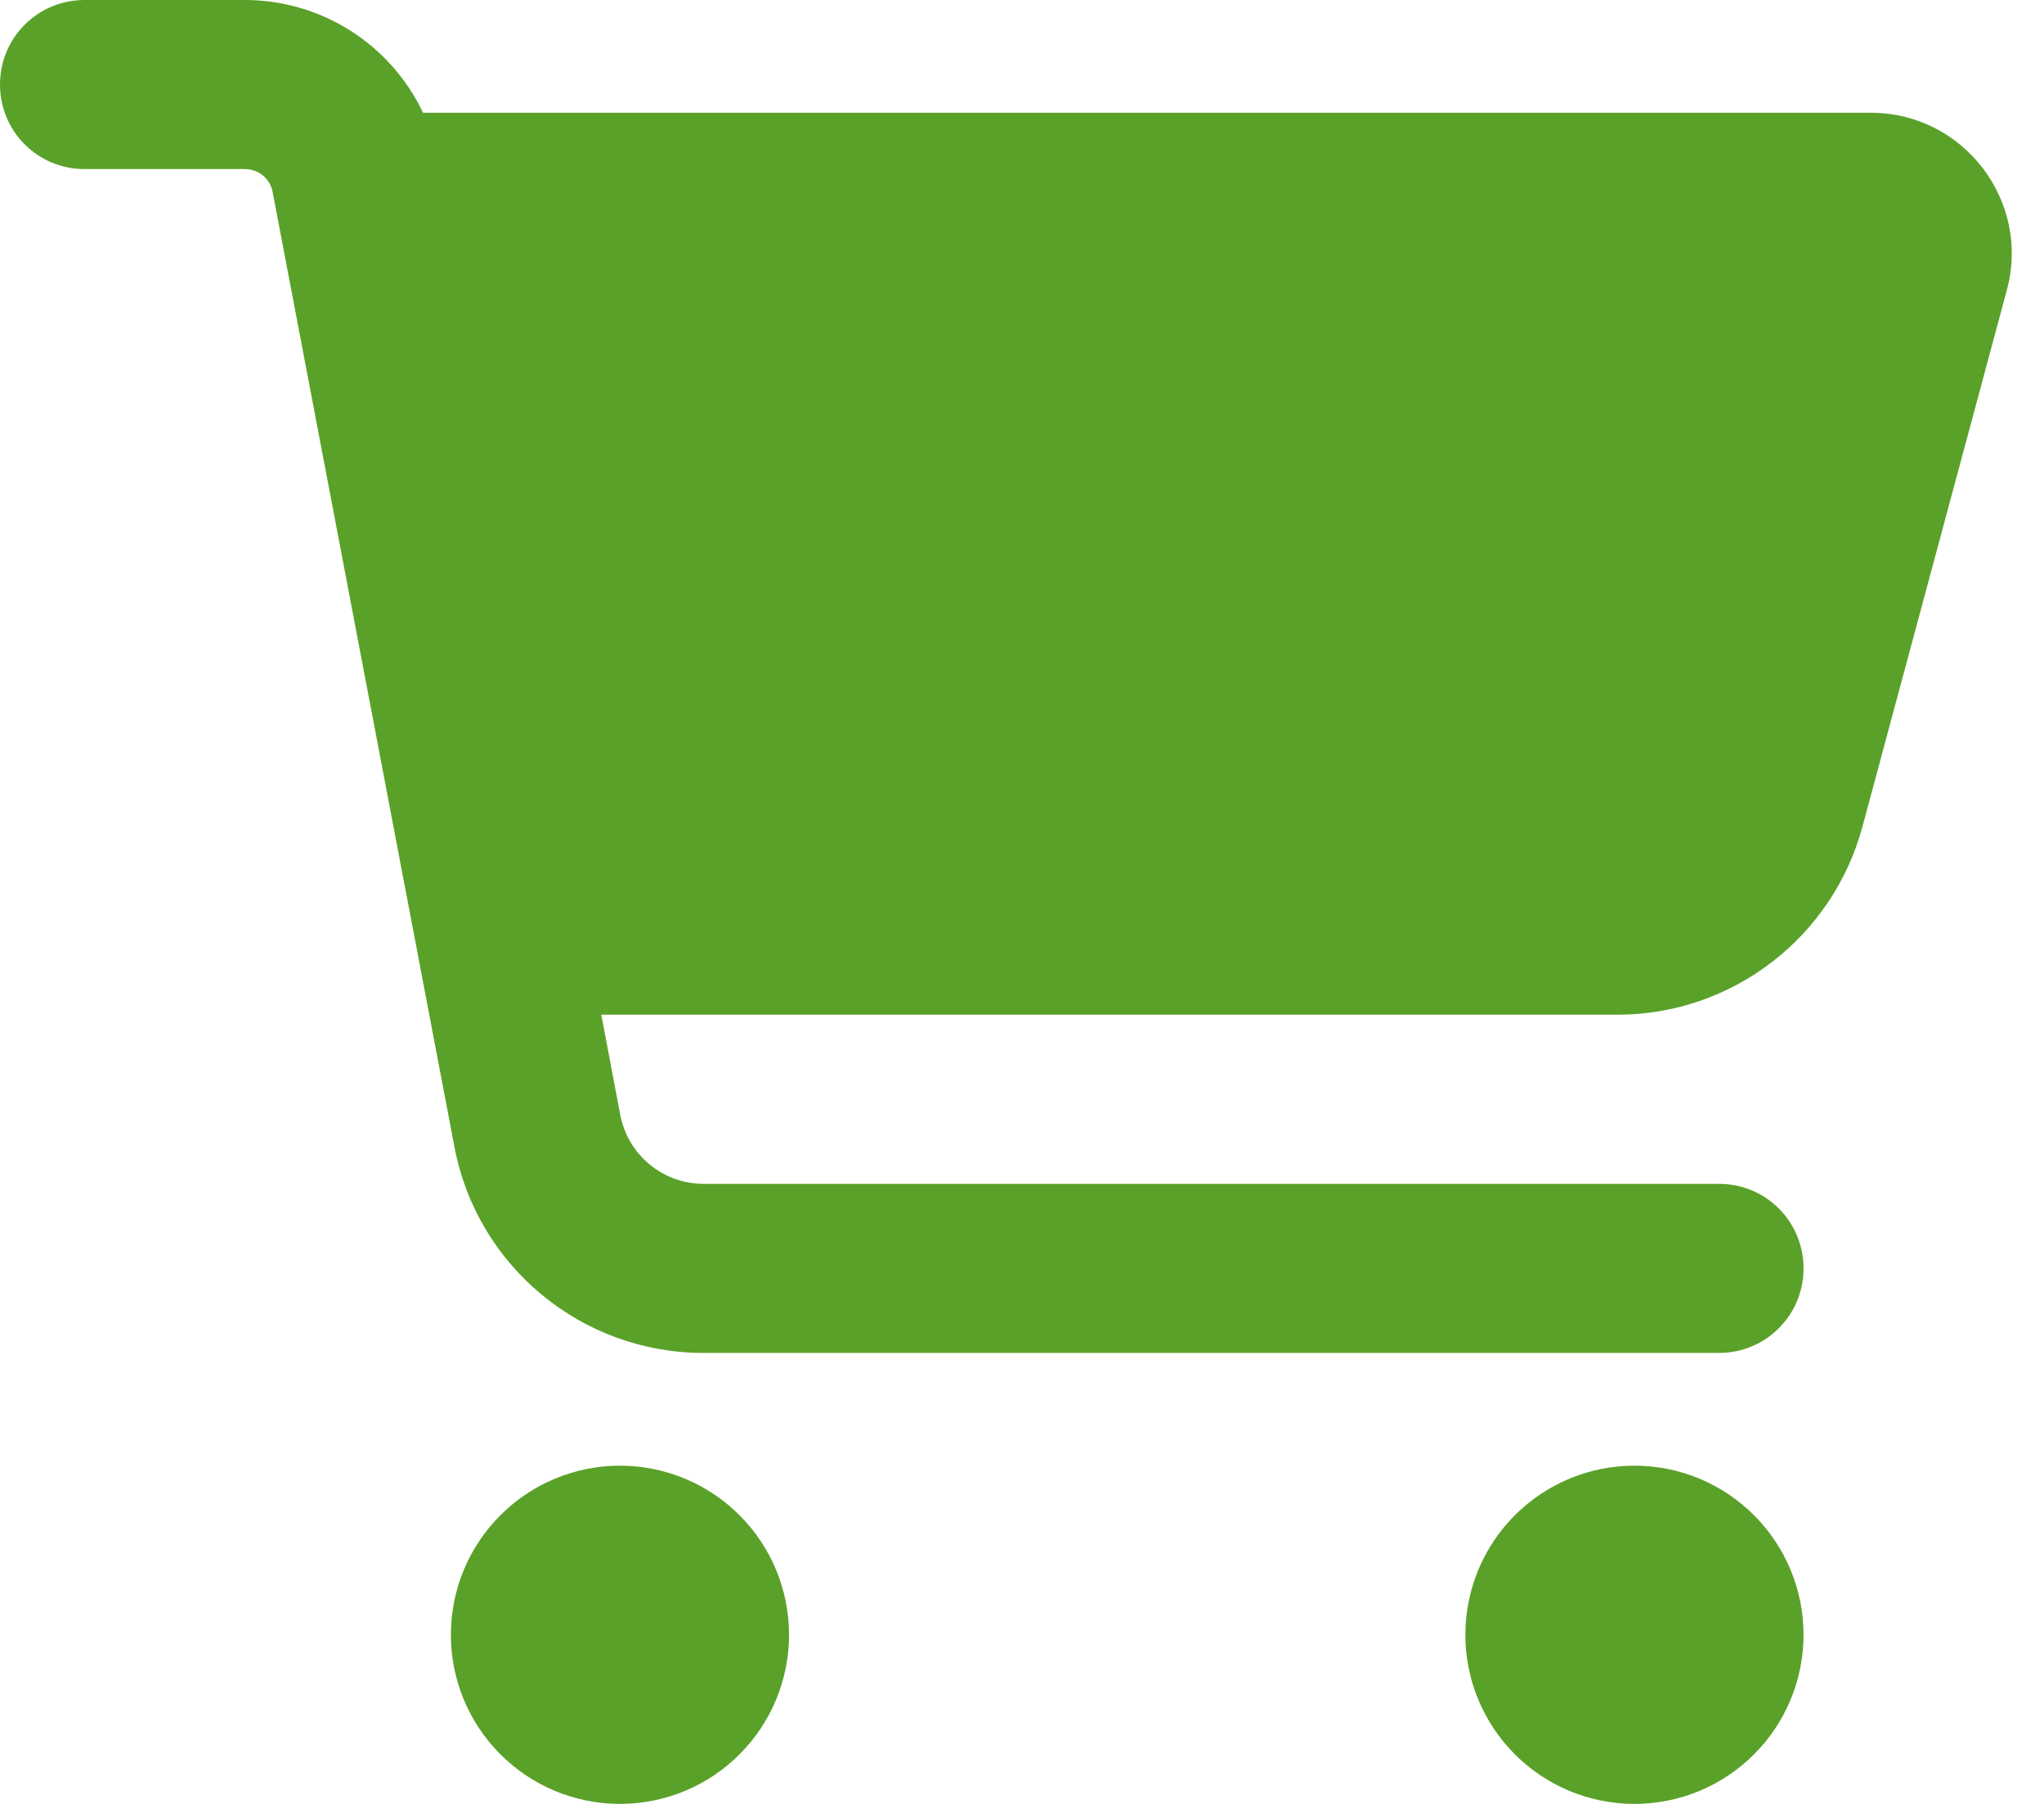 <svg width="34" height="30" viewBox="0 0 34 30" fill="none" xmlns="http://www.w3.org/2000/svg">
<g id="Soping cart" clip-path="url(#clip0_128_11610)">
<path id="Icon" d="M0 1.406C0 0.627 0.627 0 1.406 0H4.072C5.361 0 6.504 0.75 7.037 1.875H31.119C32.66 1.875 33.785 3.34 33.381 4.828L30.979 13.752C30.48 15.592 28.811 16.875 26.906 16.875H10.002L10.318 18.545C10.447 19.207 11.027 19.688 11.701 19.688H28.594C29.373 19.688 30 20.314 30 21.094C30 21.873 29.373 22.5 28.594 22.5H11.701C9.674 22.5 7.934 21.059 7.559 19.072L4.535 3.193C4.494 2.971 4.301 2.812 4.072 2.812H1.406C0.627 2.812 0 2.186 0 1.406ZM7.5 27.188C7.5 26.818 7.573 26.452 7.714 26.111C7.855 25.77 8.063 25.46 8.324 25.199C8.585 24.938 8.895 24.73 9.236 24.589C9.577 24.448 9.943 24.375 10.312 24.375C10.682 24.375 11.048 24.448 11.389 24.589C11.73 24.73 12.04 24.938 12.301 25.199C12.562 25.46 12.77 25.77 12.911 26.111C13.052 26.452 13.125 26.818 13.125 27.188C13.125 27.557 13.052 27.923 12.911 28.264C12.77 28.605 12.562 28.915 12.301 29.176C12.04 29.437 11.73 29.645 11.389 29.786C11.048 29.927 10.682 30 10.312 30C9.943 30 9.577 29.927 9.236 29.786C8.895 29.645 8.585 29.437 8.324 29.176C8.063 28.915 7.855 28.605 7.714 28.264C7.573 27.923 7.5 27.557 7.5 27.188ZM27.188 24.375C27.933 24.375 28.649 24.671 29.176 25.199C29.704 25.726 30 26.442 30 27.188C30 27.933 29.704 28.649 29.176 29.176C28.649 29.704 27.933 30 27.188 30C26.442 30 25.726 29.704 25.199 29.176C24.671 28.649 24.375 27.933 24.375 27.188C24.375 26.442 24.671 25.726 25.199 25.199C25.726 24.671 26.442 24.375 27.188 24.375Z" fill="#5AA129"/>
</g>
<defs>
<clipPath id="clip0_128_11610">
<rect width="33.75" height="30" fill="white"/>
</clipPath>
</defs>
</svg>

